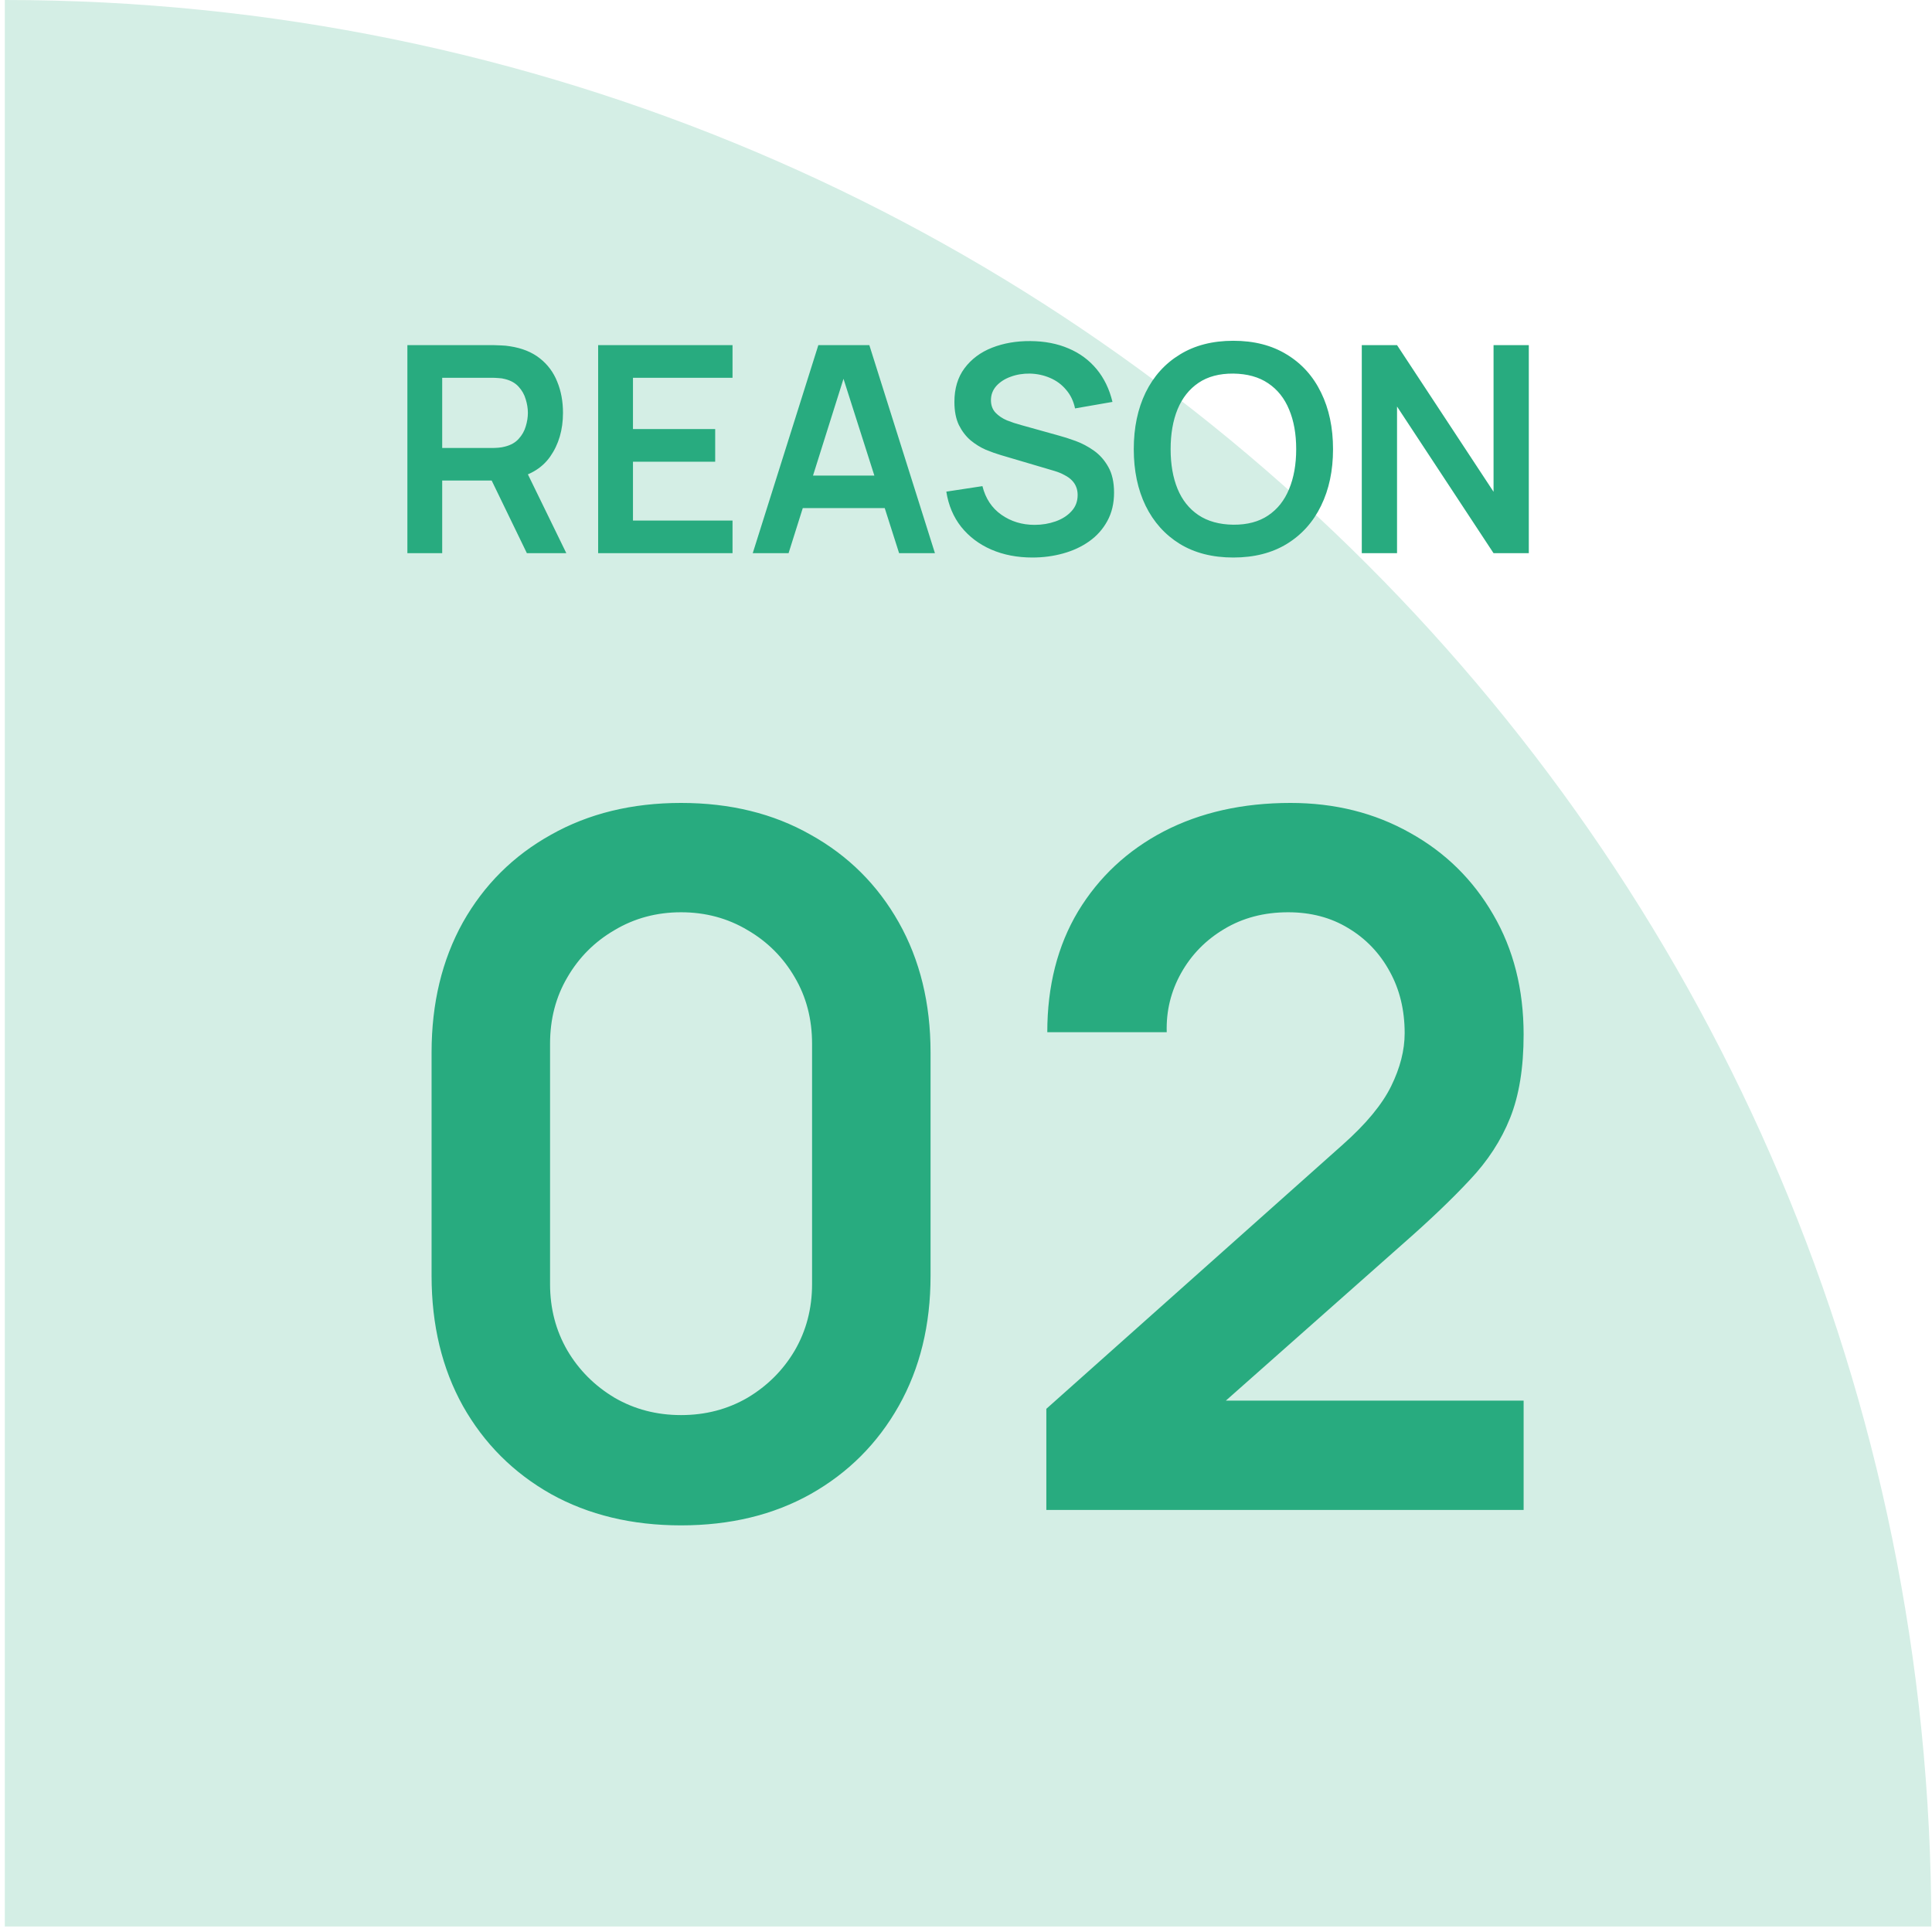 <svg width="117" height="117" viewBox="0 0 117 117" fill="none" xmlns="http://www.w3.org/2000/svg">
<path d="M0.292 0C64.725 0 116.959 52.233 116.959 116.667H0.292V0Z" fill="#D4EEE5"/>
<path d="M24.671 33.5V20.9H29.877C29.999 20.9 30.157 20.906 30.349 20.918C30.542 20.923 30.72 20.941 30.883 20.97C31.612 21.081 32.213 21.323 32.686 21.696C33.164 22.07 33.517 22.542 33.744 23.114C33.978 23.68 34.094 24.31 34.094 25.004C34.094 26.03 33.835 26.914 33.316 27.655C32.796 28.39 32 28.845 30.927 29.02L30.026 29.099H26.779V33.5H24.671ZM31.907 33.5L29.422 28.372L31.566 27.9L34.296 33.5H31.907ZM26.779 27.13H29.789C29.906 27.13 30.037 27.124 30.183 27.113C30.329 27.101 30.463 27.078 30.586 27.043C30.936 26.955 31.21 26.8 31.408 26.579C31.612 26.357 31.755 26.106 31.837 25.826C31.924 25.546 31.968 25.272 31.968 25.004C31.968 24.735 31.924 24.461 31.837 24.181C31.755 23.895 31.612 23.642 31.408 23.42C31.21 23.198 30.936 23.044 30.586 22.956C30.463 22.921 30.329 22.901 30.183 22.895C30.037 22.883 29.906 22.878 29.789 22.878H26.779V27.13ZM36.223 33.5V20.9H44.361V22.878H38.332V25.984H43.311V27.961H38.332V31.523H44.361V33.5H36.223ZM45.585 33.5L49.558 20.9H52.646L56.619 33.5H54.449L50.844 22.195H51.316L47.755 33.5H45.585ZM47.799 30.77V28.801H54.414V30.77H47.799ZM62.523 33.763C61.601 33.763 60.77 33.602 60.029 33.281C59.294 32.96 58.687 32.502 58.209 31.907C57.736 31.307 57.436 30.595 57.308 29.773L59.495 29.44C59.682 30.187 60.064 30.764 60.642 31.172C61.225 31.581 61.896 31.785 62.654 31.785C63.103 31.785 63.526 31.715 63.923 31.575C64.32 31.435 64.64 31.231 64.885 30.962C65.136 30.694 65.261 30.365 65.261 29.974C65.261 29.799 65.232 29.638 65.174 29.492C65.116 29.341 65.028 29.207 64.912 29.09C64.801 28.973 64.655 28.868 64.474 28.775C64.299 28.676 64.095 28.591 63.861 28.521L60.606 27.559C60.327 27.477 60.023 27.369 59.697 27.235C59.376 27.095 59.069 26.905 58.778 26.666C58.492 26.421 58.256 26.112 58.069 25.739C57.888 25.36 57.798 24.893 57.798 24.339C57.798 23.528 58.002 22.848 58.41 22.3C58.825 21.746 59.379 21.332 60.073 21.058C60.773 20.783 61.549 20.649 62.4 20.655C63.264 20.661 64.034 20.81 64.71 21.101C65.387 21.387 65.953 21.804 66.408 22.352C66.863 22.901 67.184 23.563 67.37 24.339L65.104 24.733C65.011 24.289 64.83 23.913 64.561 23.604C64.299 23.289 63.975 23.05 63.59 22.886C63.211 22.723 62.806 22.635 62.374 22.624C61.954 22.618 61.563 22.682 61.202 22.816C60.846 22.945 60.557 23.131 60.335 23.376C60.119 23.621 60.011 23.907 60.011 24.234C60.011 24.543 60.105 24.797 60.291 24.995C60.478 25.188 60.709 25.342 60.983 25.459C61.263 25.57 61.546 25.663 61.831 25.739L64.089 26.369C64.398 26.45 64.745 26.561 65.13 26.701C65.515 26.841 65.886 27.037 66.242 27.288C66.597 27.538 66.889 27.868 67.117 28.276C67.35 28.685 67.466 29.204 67.466 29.834C67.466 30.487 67.329 31.062 67.055 31.558C66.787 32.047 66.422 32.456 65.962 32.782C65.501 33.109 64.973 33.354 64.378 33.517C63.789 33.681 63.17 33.763 62.523 33.763ZM74.689 33.763C73.429 33.763 72.35 33.488 71.452 32.94C70.553 32.386 69.862 31.616 69.378 30.63C68.9 29.644 68.66 28.501 68.66 27.2C68.66 25.899 68.9 24.756 69.378 23.77C69.862 22.784 70.553 22.017 71.452 21.469C72.35 20.915 73.429 20.637 74.689 20.637C75.949 20.637 77.028 20.915 77.927 21.469C78.831 22.017 79.522 22.784 80.001 23.77C80.485 24.756 80.727 25.899 80.727 27.2C80.727 28.501 80.485 29.644 80.001 30.63C79.522 31.616 78.831 32.386 77.927 32.94C77.028 33.488 75.949 33.763 74.689 33.763ZM74.689 31.776C75.535 31.782 76.238 31.595 76.798 31.216C77.364 30.837 77.787 30.303 78.067 29.615C78.353 28.927 78.496 28.122 78.496 27.2C78.496 26.278 78.353 25.479 78.067 24.802C77.787 24.12 77.364 23.589 76.798 23.21C76.238 22.831 75.535 22.635 74.689 22.624C73.843 22.618 73.141 22.805 72.581 23.184C72.02 23.563 71.598 24.097 71.312 24.785C71.032 25.473 70.892 26.278 70.892 27.2C70.892 28.122 71.032 28.924 71.312 29.606C71.592 30.283 72.012 30.811 72.572 31.19C73.138 31.569 73.843 31.765 74.689 31.776ZM82.468 33.5V20.9H84.603L90.448 29.781V20.9H92.583V33.5H90.448L84.603 24.619V33.5H82.468ZM41.244 92.375C38.269 92.375 35.644 91.743 33.369 90.479C31.094 89.196 29.315 87.417 28.032 85.142C26.768 82.867 26.136 80.242 26.136 77.267V63.733C26.136 60.758 26.768 58.133 28.032 55.858C29.315 53.583 31.094 51.814 33.369 50.55C35.644 49.267 38.269 48.625 41.244 48.625C44.219 48.625 46.835 49.267 49.09 50.55C51.365 51.814 53.144 53.583 54.428 55.858C55.711 58.133 56.353 60.758 56.353 63.733V77.267C56.353 80.242 55.711 82.867 54.428 85.142C53.144 87.417 51.365 89.196 49.09 90.479C46.835 91.743 44.219 92.375 41.244 92.375ZM41.244 85.696C42.722 85.696 44.064 85.346 45.269 84.646C46.475 83.926 47.428 82.974 48.128 81.787C48.828 80.582 49.178 79.24 49.178 77.763V63.208C49.178 61.711 48.828 60.369 48.128 59.183C47.428 57.978 46.475 57.025 45.269 56.325C44.064 55.606 42.722 55.246 41.244 55.246C39.767 55.246 38.425 55.606 37.219 56.325C36.014 57.025 35.061 57.978 34.361 59.183C33.661 60.369 33.311 61.711 33.311 63.208V77.763C33.311 79.24 33.661 80.582 34.361 81.787C35.061 82.974 36.014 83.926 37.219 84.646C38.425 85.346 39.767 85.696 41.244 85.696ZM63.365 91.442V85.317L81.331 69.304C82.731 68.06 83.704 66.883 84.248 65.775C84.792 64.667 85.065 63.597 85.065 62.567C85.065 61.167 84.763 59.922 84.16 58.833C83.558 57.725 82.722 56.85 81.652 56.208C80.602 55.567 79.387 55.246 78.006 55.246C76.548 55.246 75.255 55.586 74.127 56.267C73.019 56.928 72.153 57.812 71.531 58.921C70.909 60.029 70.617 61.225 70.656 62.508H63.423C63.423 59.708 64.045 57.268 65.29 55.188C66.553 53.107 68.284 51.493 70.481 50.346C72.698 49.199 75.255 48.625 78.152 48.625C80.835 48.625 83.246 49.228 85.385 50.433C87.524 51.619 89.206 53.272 90.431 55.392C91.656 57.492 92.269 59.913 92.269 62.654C92.269 64.657 91.996 66.339 91.452 67.7C90.908 69.061 90.091 70.315 89.002 71.463C87.933 72.61 86.601 73.883 85.006 75.283L72.26 86.571L71.619 84.821H92.269V91.442H63.365Z" fill="#28AB7F"/>
</svg>

